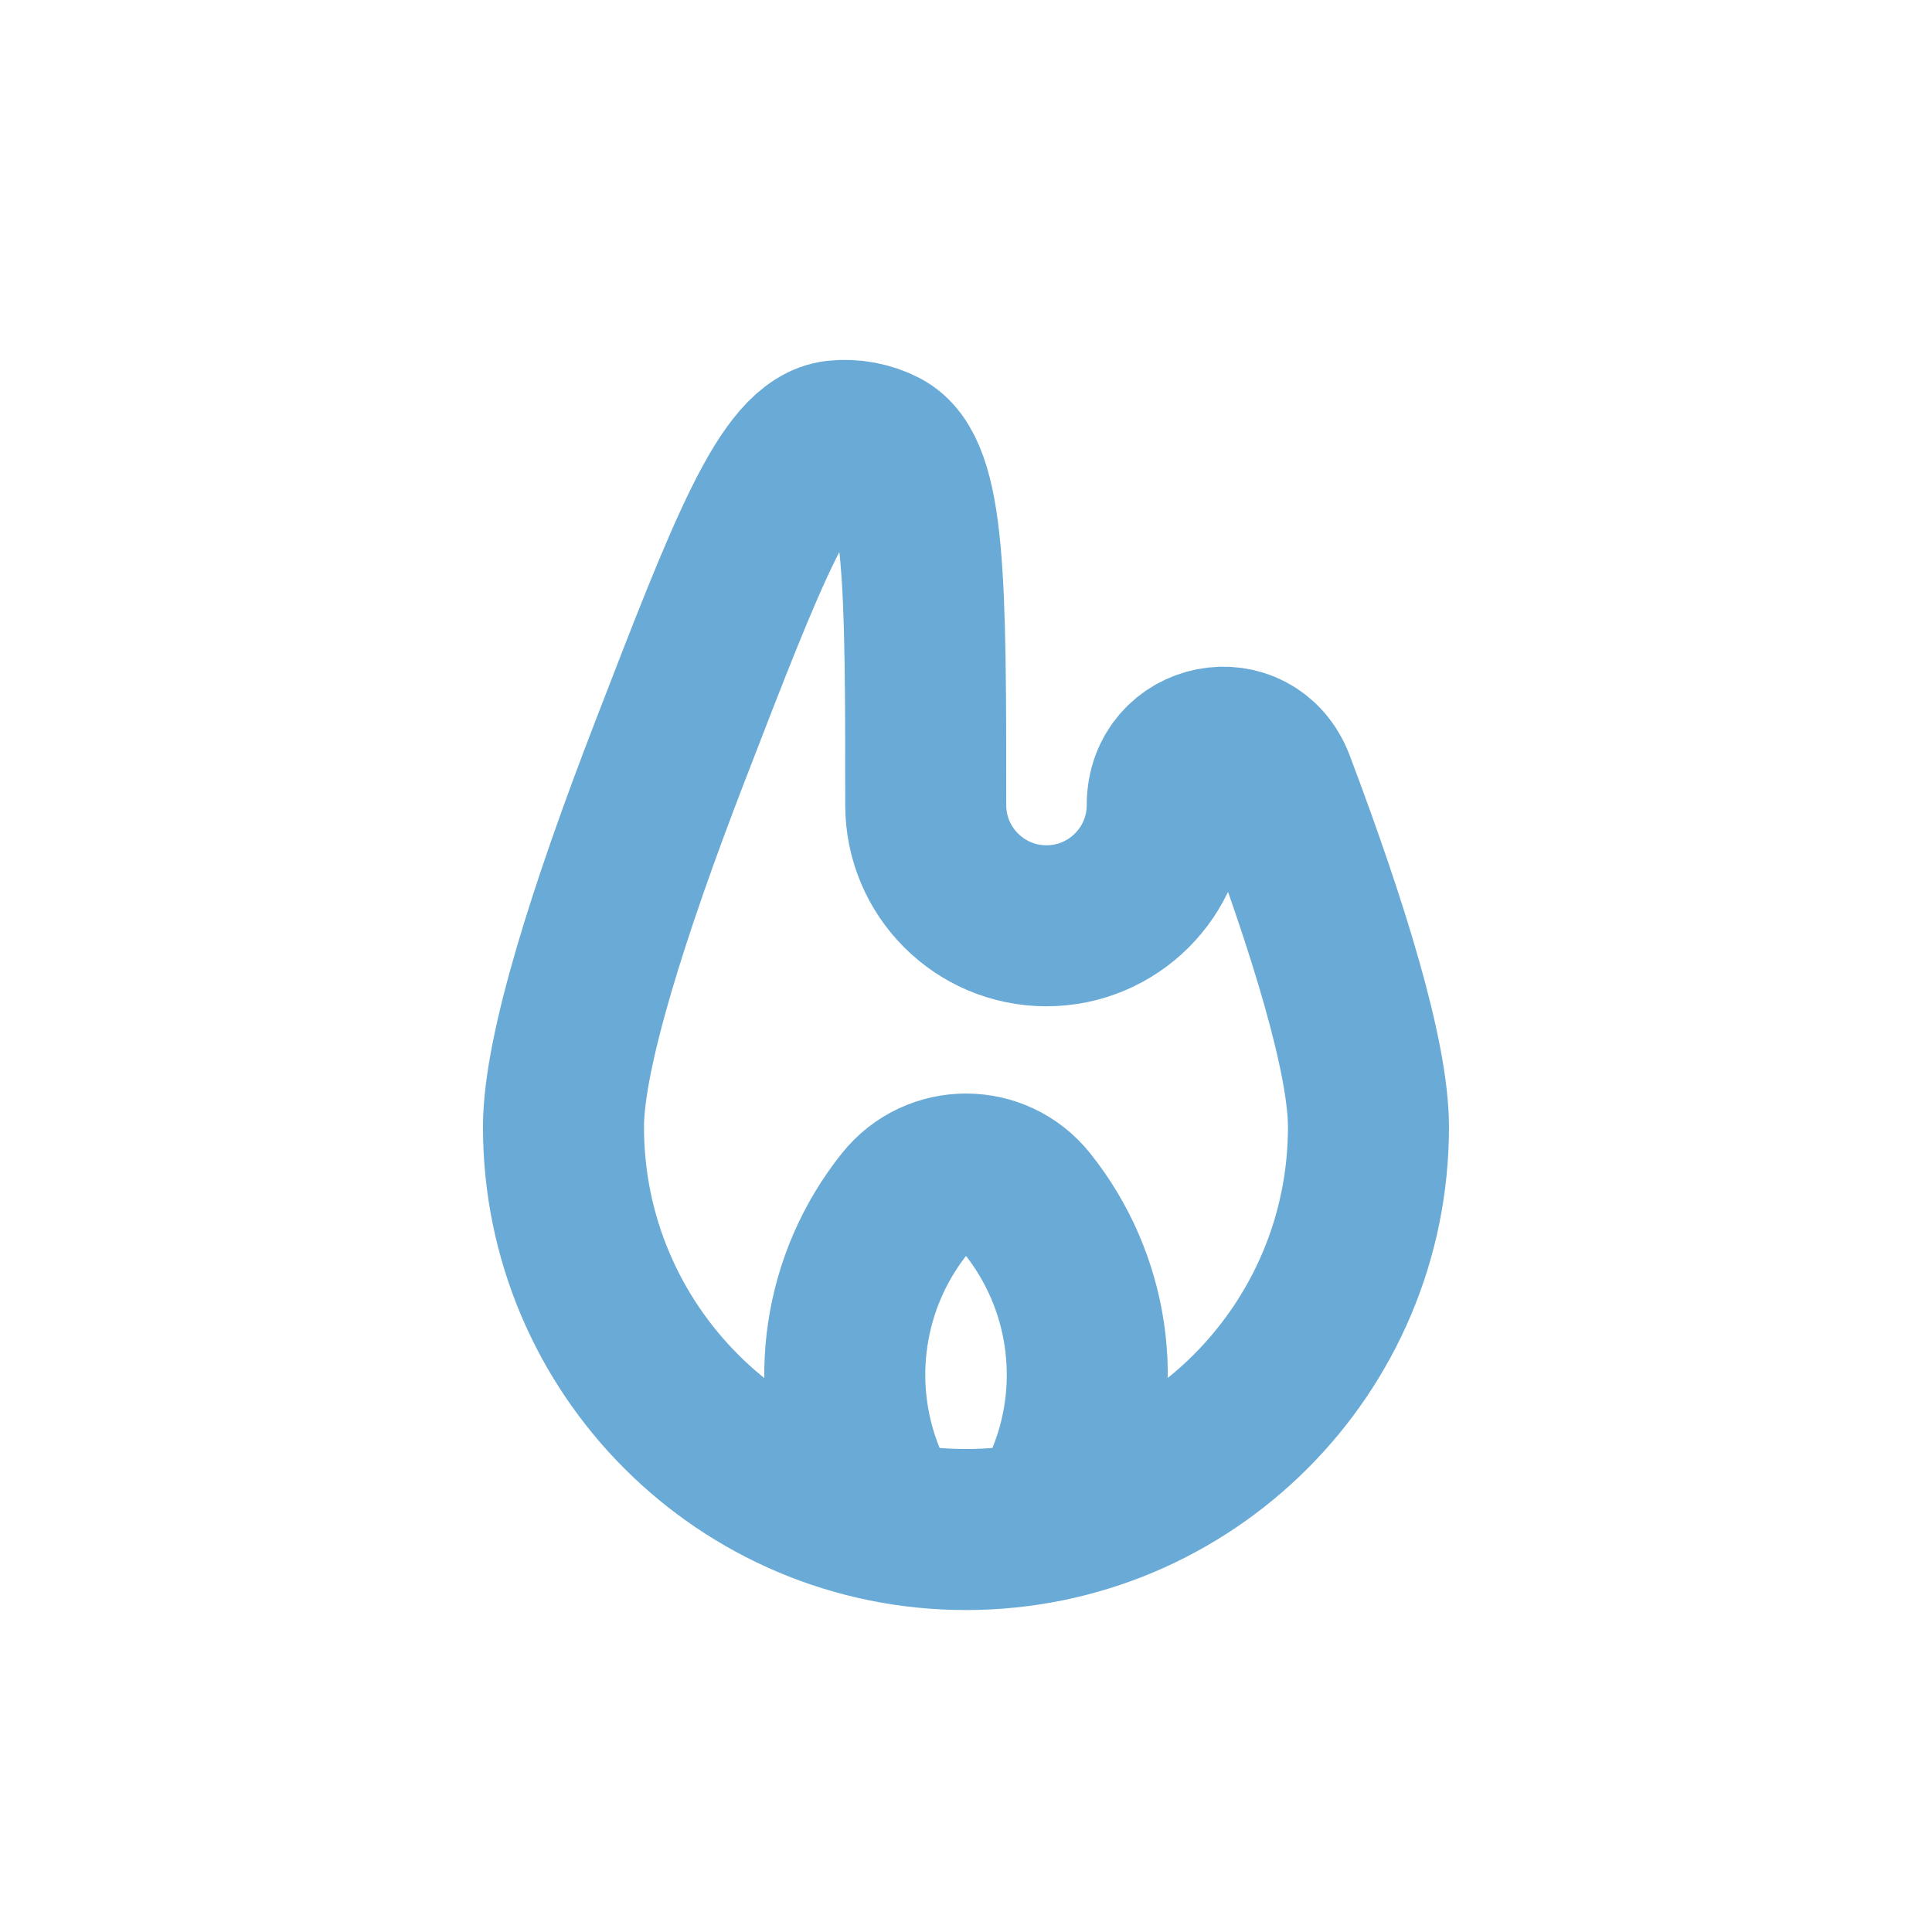 <?xml version="1.0" encoding="UTF-8"?> <svg xmlns="http://www.w3.org/2000/svg" width="38" height="38" viewBox="0 0 38 38" fill="none"> <path d="M22.958 15.834C22.958 14.581 24.625 14.248 25.067 15.421C26.137 18.258 26.916 20.795 26.916 22.167C26.916 26.539 23.372 30.084 18.999 30.084C14.627 30.084 11.083 26.539 11.083 22.167C11.083 20.693 11.982 17.874 13.175 14.784C14.72 10.781 15.493 8.779 16.447 8.671C16.752 8.637 17.085 8.699 17.357 8.841C18.208 9.285 18.208 11.468 18.208 15.834C18.208 17.146 19.271 18.209 20.583 18.209C21.894 18.209 22.958 17.146 22.958 15.834Z" stroke="#69ABD6" stroke-width="3.167"></path> <path d="M17.417 30.083L17.001 29.043C16.28 27.239 16.584 25.187 17.797 23.671V23.671C18.414 22.899 19.587 22.899 20.204 23.671V23.671C21.417 25.187 21.721 27.239 21 29.043L20.584 30.083" stroke="#69ABD6" stroke-width="3.167"></path> </svg> 